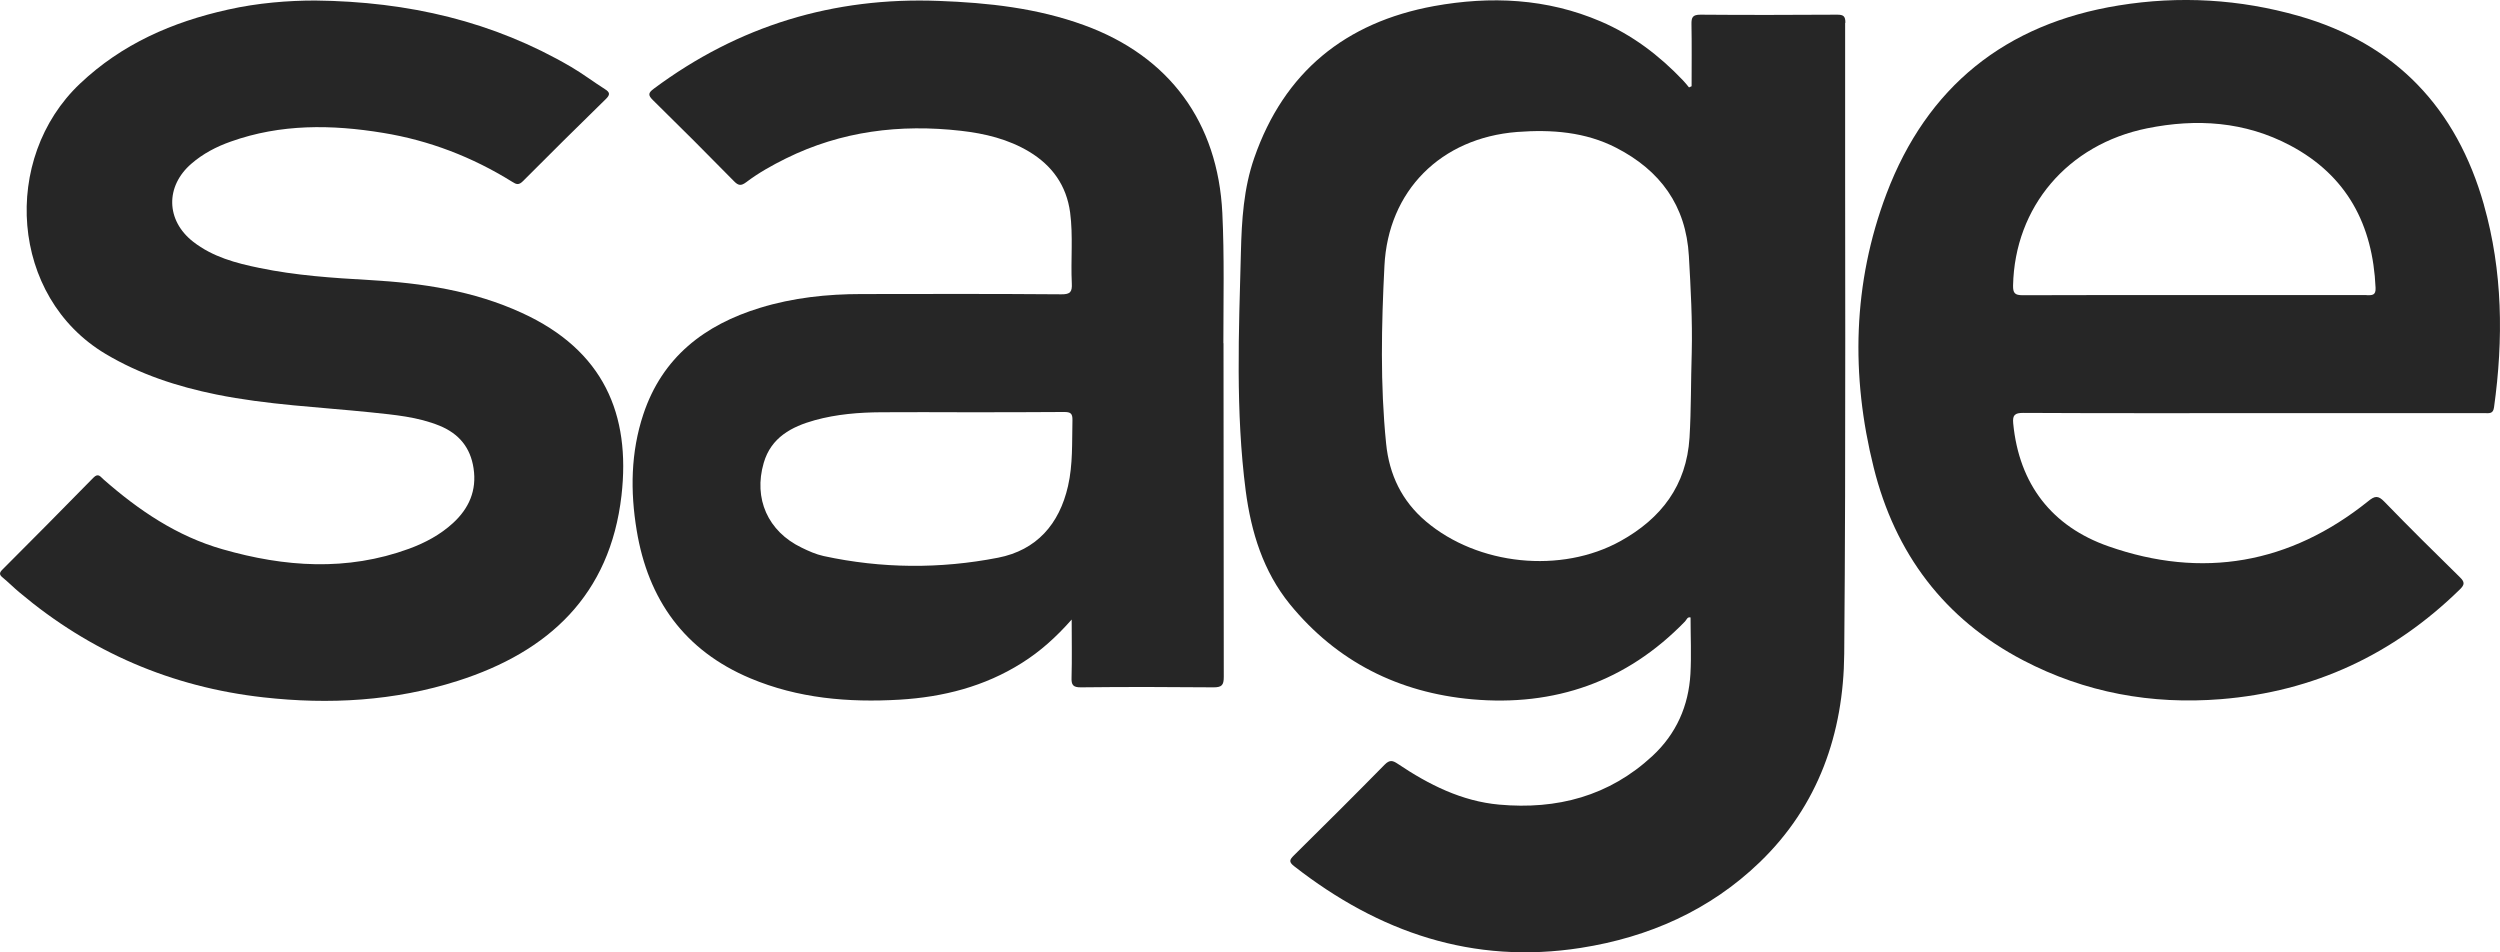 <?xml version="1.0" encoding="UTF-8"?><svg xmlns="http://www.w3.org/2000/svg" viewBox="0 0 192.48 73.3"><defs><style>.d{fill:#262626;}</style></defs><g id="a"/><g id="b"><g id="c"><g><path class="d" d="M24.27,.04c7.2,.08,13.71,1.61,19.7,5.11,.89,.52,1.73,1.16,2.6,1.71,.4,.25,.42,.43,.07,.77-2.14,2.09-4.27,4.2-6.38,6.32-.31,.31-.5,.26-.82,.05-3.07-1.91-6.39-3.19-9.95-3.77-3.95-.65-7.88-.7-11.72,.67-1.11,.39-2.14,.93-3.03,1.7-2.02,1.74-1.97,4.37,.13,6.01,1.5,1.17,3.29,1.65,5.11,2.02,2.79,.58,5.63,.77,8.46,.93,4.05,.23,8.02,.82,11.74,2.53,6.32,2.89,8.38,7.84,7.67,14.06-.88,7.65-5.59,12.03-12.6,14.27-4.88,1.56-9.9,1.84-14.97,1.27-7.07-.79-13.33-3.49-18.77-8.07-.45-.37-.86-.79-1.31-1.16-.26-.21-.26-.36-.02-.6,2.35-2.35,4.69-4.71,7.01-7.08,.39-.4,.55-.06,.78,.13,2.71,2.38,5.66,4.38,9.17,5.38,4.77,1.37,9.57,1.71,14.35-.04,1.25-.46,2.41-1.08,3.39-1.98,1.23-1.13,1.84-2.51,1.58-4.22-.24-1.6-1.13-2.66-2.61-3.27-1.69-.69-3.49-.84-5.28-1.03-3.98-.41-8-.58-11.93-1.38-2.99-.61-5.86-1.54-8.51-3.12C.76,22.86,.08,12.19,6.16,6.44,9.39,3.38,13.28,1.69,17.55,.74,19.86,.22,22.21,.04,24.27,.04Z"/><path class="d" d="M142.08,1.75c0-.51-.15-.62-.64-.62-3.5,.02-7,.03-10.51,0-.61,0-.71,.2-.7,.74,.03,1.59,.01,3.18,.01,4.77l-.2,.09c-.16-.19-.31-.39-.48-.56-1.82-1.91-3.89-3.48-6.32-4.52-4.15-1.78-8.48-1.97-12.84-1.18-6.81,1.25-11.53,5.07-13.83,11.68-.82,2.35-.97,4.81-1.03,7.27-.16,6.13-.42,12.26,.37,18.37,.42,3.18,1.34,6.19,3.4,8.73,3.62,4.43,8.38,6.81,14.02,7.32,6.36,.57,11.9-1.35,16.4-5.99,.12-.12,.18-.38,.43-.31,0,1.46,.07,2.9-.01,4.34-.14,2.47-1.09,4.62-2.92,6.32-3.34,3.1-7.36,4.15-11.8,3.75-2.89-.26-5.43-1.54-7.81-3.14-.4-.27-.63-.32-1.01,.06-2.31,2.35-4.65,4.68-6.99,6.99-.34,.34-.41,.5,.03,.84,6.51,5.08,13.75,7.58,22.06,6.28,5.24-.82,9.94-2.9,13.77-6.59,4.52-4.35,6.46-9.94,6.51-16.05,.14-16.19,.05-32.39,.07-48.58Zm-11.83,25.41c-.07,2.18-.04,4.36-.17,6.53-.23,3.7-2.19,6.23-5.3,7.96-4.58,2.55-11,1.88-15-1.51-1.85-1.57-2.82-3.59-3.06-5.99-.46-4.55-.36-9.11-.13-13.67,.28-5.78,4.33-9.86,10.22-10.32,2.64-.2,5.24-.01,7.63,1.22,3.38,1.74,5.37,4.44,5.59,8.33,.14,2.48,.28,4.96,.22,7.44Z"/><path class="d" d="M94.19,26.43c0-3.34,.08-6.69-.08-10.03-.34-6.98-4.07-12.07-10.64-14.46-3.62-1.32-7.38-1.73-11.2-1.87-8.1-.31-15.41,1.91-21.92,6.75-.43,.32-.49,.49-.08,.89,2.1,2.06,4.18,4.14,6.24,6.24,.33,.34,.54,.38,.94,.08,.95-.72,1.99-1.3,3.06-1.83,4.27-2.11,8.79-2.66,13.47-2.13,1.85,.21,3.64,.64,5.26,1.61,1.77,1.07,2.87,2.6,3.15,4.68,.24,1.82,.04,3.65,.13,5.46,.03,.64-.1,.85-.81,.84-5.13-.04-10.25-.03-15.38-.02-2.65,0-5.27,.28-7.81,1.06-4.29,1.31-7.53,3.81-8.99,8.2-.97,2.92-1.01,5.93-.51,8.94,.88,5.33,3.68,9.25,8.74,11.38,3.68,1.55,7.55,1.88,11.49,1.65,3.36-.2,6.55-1.01,9.43-2.83,1.4-.88,2.62-1.97,3.83-3.34,0,1.62,.03,3.04-.01,4.46-.02,.56,.1,.77,.73,.76,3.4-.04,6.8-.03,10.2,0,.64,0,.79-.17,.79-.8-.02-8.57,0-17.13-.02-25.7Zm-11.62,5.93c-.04,1.69,.04,3.39-.34,5.06-.67,2.94-2.42,4.94-5.39,5.52-4.46,.87-8.96,.84-13.43-.13-.59-.13-1.15-.38-1.7-.65-2.59-1.25-3.71-3.77-2.91-6.52,.57-1.96,2.14-2.79,3.94-3.29,1.67-.46,3.39-.6,5.12-.61,2.15-.02,4.31,0,6.47,0h0c2.54,0,5.07,0,7.61-.02,.49,0,.64,.12,.63,.62Z"/><path class="d" d="M191.24,15.76c-2.1-7.41-6.77-12.39-14.25-14.53-4.55-1.3-9.2-1.57-13.87-.81-8.72,1.41-14.76,6.26-17.88,14.51-2.6,6.89-2.75,13.98-.98,21.07,1.64,6.59,5.42,11.66,11.51,14.84,4.77,2.49,9.87,3.42,15.23,2.99,7.16-.58,13.27-3.44,18.39-8.45,.38-.37,.38-.57,0-.94-1.96-1.92-3.9-3.84-5.81-5.81-.48-.5-.74-.46-1.25-.04-6.02,4.83-12.77,6.01-20,3.47-4.34-1.52-6.88-4.77-7.33-9.47-.06-.64,.13-.8,.77-.8,5.91,.03,11.83,.02,17.74,.02h9.44c2.79,0,5.58,0,8.38,0,.33,0,.62,.06,.69-.45,.73-5.25,.67-10.47-.78-15.59Zm-9.03,6.96c-4.44,0-8.88,0-13.32,0s-8.78-.01-13.16,.01c-.6,0-.75-.16-.74-.75,.13-6.05,4.2-10.86,10.32-12.1,3.81-.77,7.53-.53,11.02,1.32,4.37,2.32,6.36,6.11,6.57,10.96,.03,.6-.28,.57-.69,.57Z"/></g></g></g></svg>